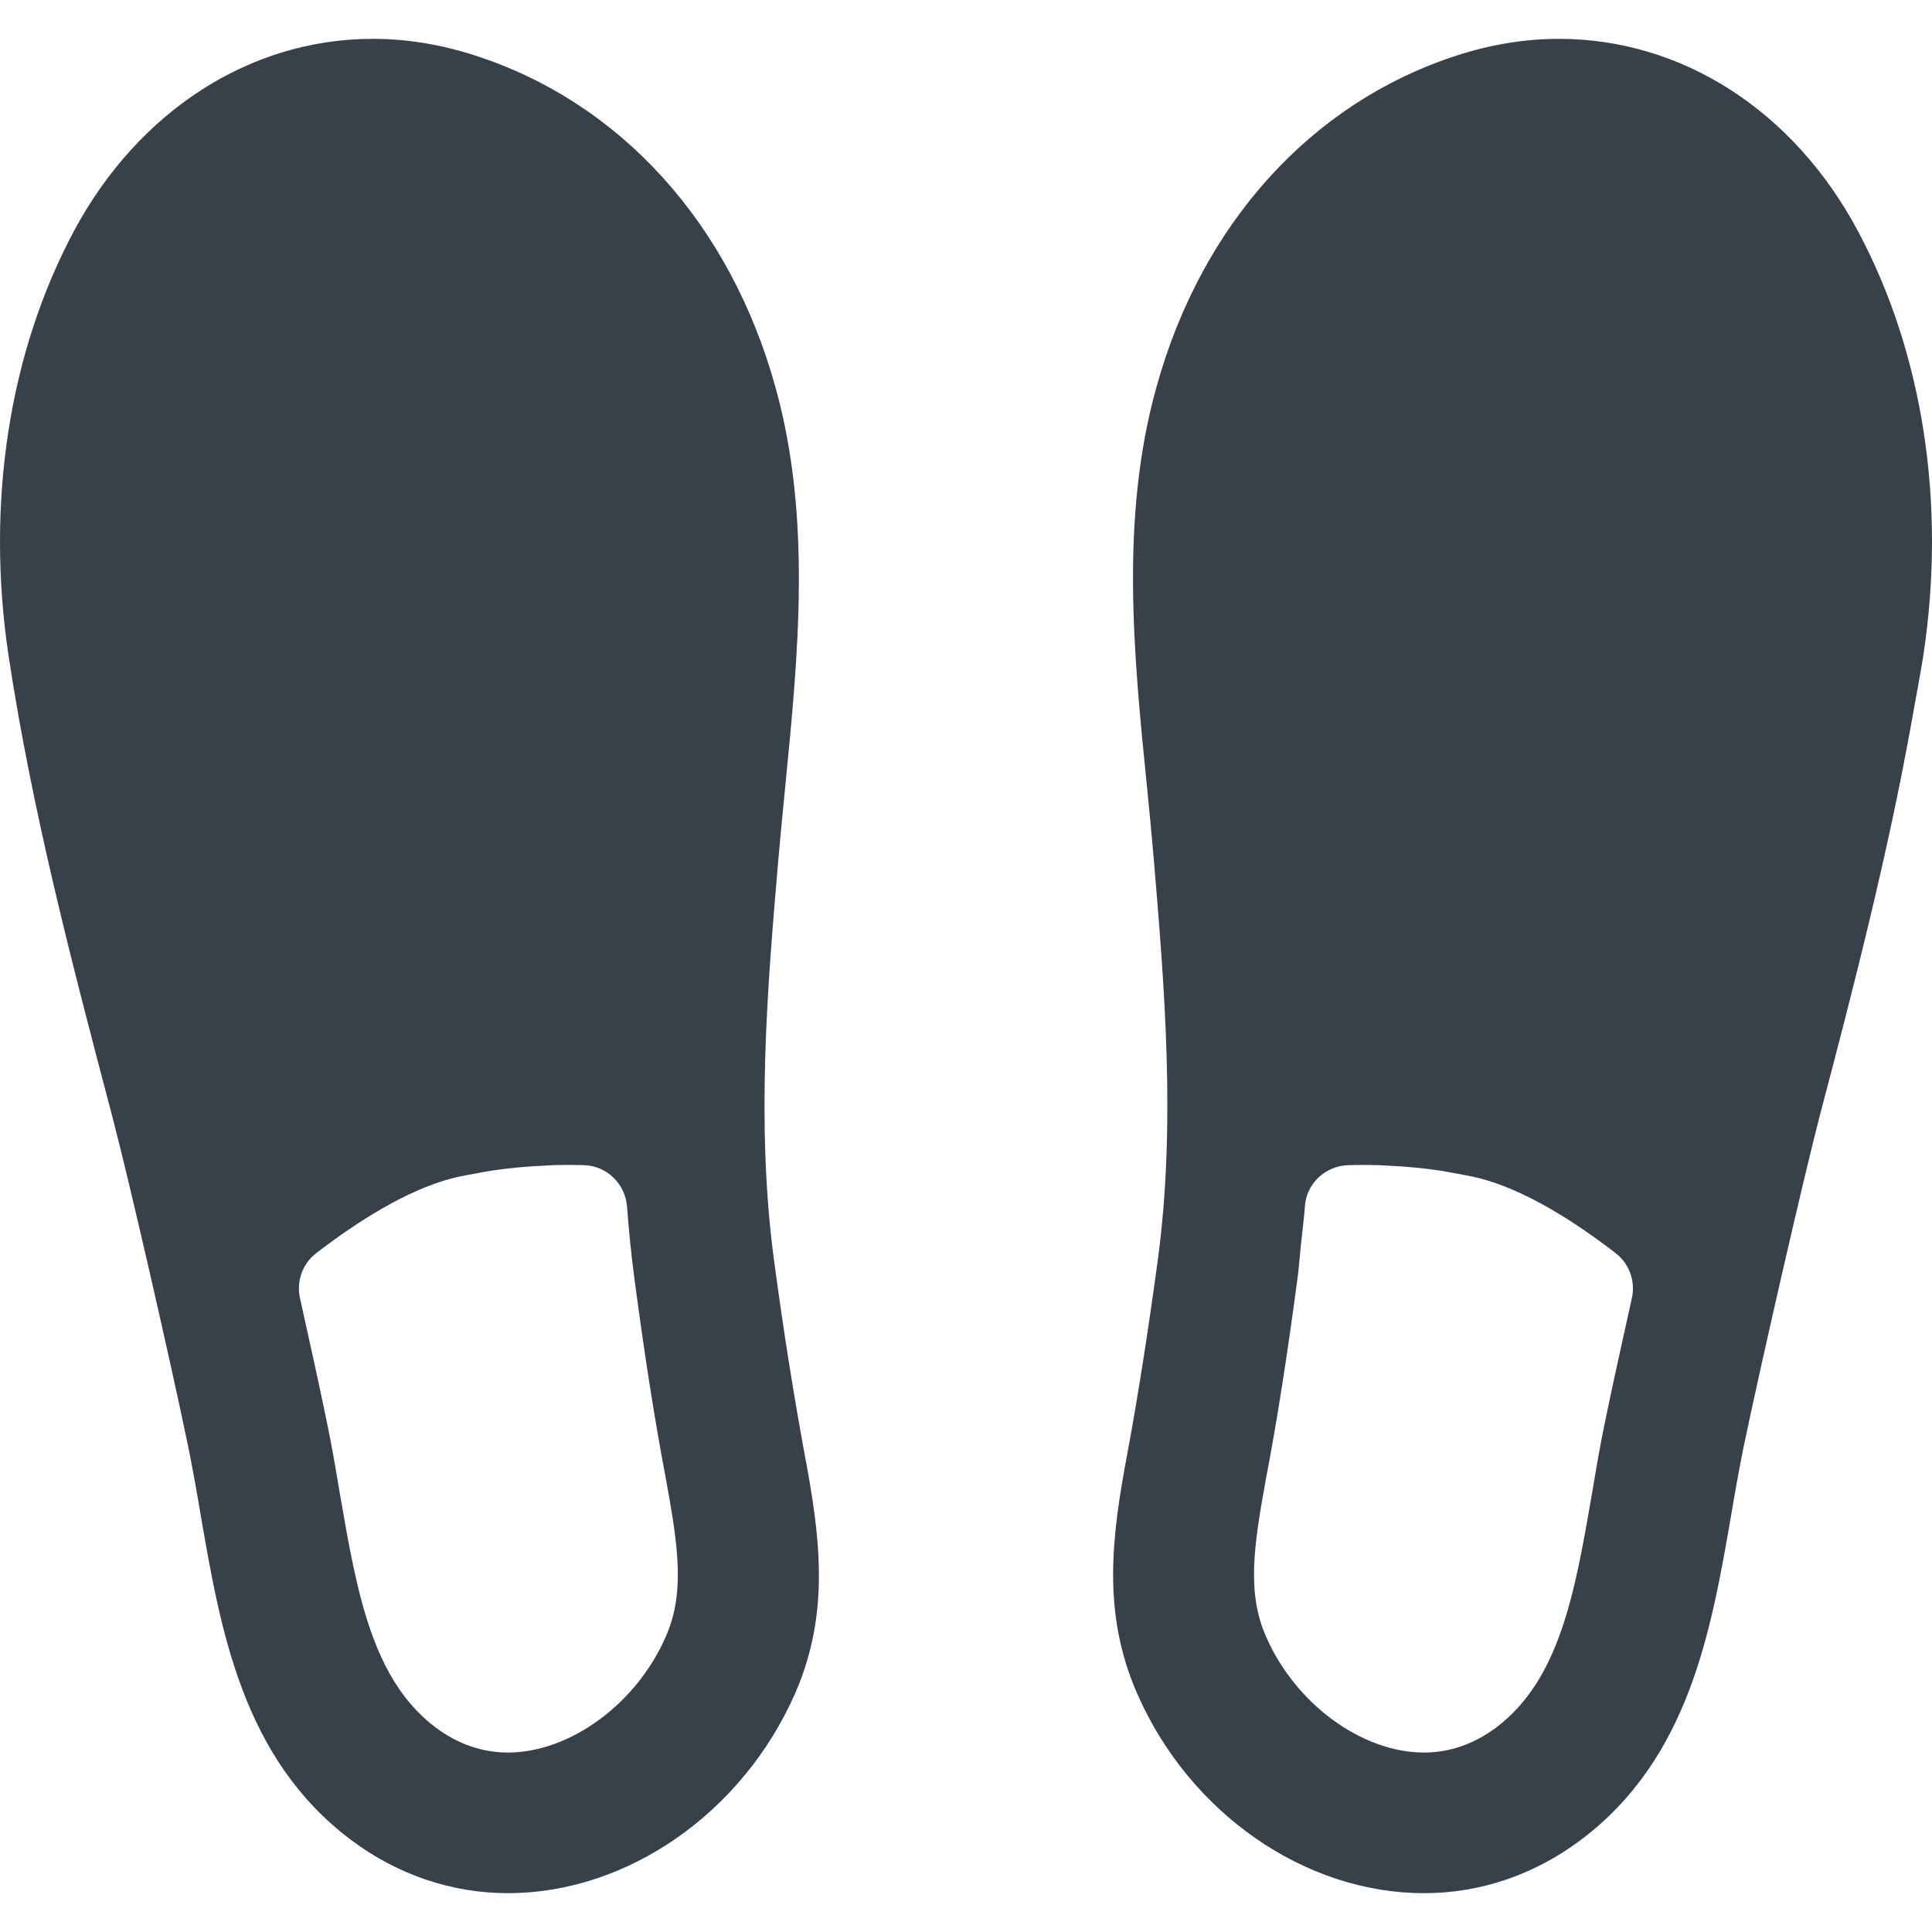 <?xml version="1.0" encoding="utf-8"?>
<!-- Generator: Adobe Illustrator 18.1.1, SVG Export Plug-In . SVG Version: 6.00 Build 0)  -->
<!DOCTYPE svg PUBLIC "-//W3C//DTD SVG 1.1//EN" "http://www.w3.org/Graphics/SVG/1.1/DTD/svg11.dtd">
<svg version="1.1" id="_x31_0" xmlns="http://www.w3.org/2000/svg" xmlns:xlink="http://www.w3.org/1999/xlink" x="0px" y="0px"
	 viewBox="0 0 512 512" style="enable-background:new 0 0 512 512;" xml:space="preserve">
<style type="text/css">
	.st0{fill:#374149;}
</style>
<g>
	<path class="st0" d="M205.121,333.951c-4.859-36.153-1.683-73.141,1.121-105.832c0.559-6.446,1.211-13.078,1.867-19.805
		c3.458-35.027,7.004-71.27-2.617-105.734c-12.047-43.438-41.098-75.476-79.676-87.898c-8.965-2.898-18.027-4.39-26.996-4.39
		c-32.504,0-62.113,19.054-79.206,50.906C2.332,93.518-3.742,133.401,2.238,173.568c6.258,41.473,17,82.387,27.461,122.082
		c4.297,16.254,15.226,63.801,20.176,87.71c1.214,6.07,2.336,12.234,3.363,18.492c5.23,30.078,11.023,64.176,39.793,85.75
		c12.328,9.25,26.714,14.106,41.566,14.106c31.664,0,62.21-21.297,76.129-52.961c9.34-21.391,6.629-41.566,2.426-63.797
		C210.351,369.63,207.734,353.47,205.121,333.951z M130.367,310.217c4.722-0.707,9.312-1.106,13.742-1.301
		c0.886-0.039,1.75-0.126,2.64-0.149c2.734-0.07,5.383-0.062,7.922,0.004c6.171,0.172,11.07,4.946,11.511,11.106
		c0.458,6.301,1.106,12.641,1.95,19.023c2.707,20.363,5.32,37.176,8.312,52.867c3.266,17.84,5.137,30.359,0,41.942
		c-7.754,17.84-25.41,30.73-41.847,30.73c-6.82,0-13.266-2.242-19.149-6.633c-16.812-12.703-20.832-35.59-25.406-62.118
		c-1.122-6.722-2.242-13.355-3.645-19.894c-1.785-8.691-4.278-20.027-6.894-31.754c-0.992-4.465,0.633-9.11,4.254-11.902
		c10.402-8.035,23.996-16.844,36.359-19.953c2.234-0.543,4.446-0.934,6.657-1.336C127.969,310.634,129.152,310.4,130.367,310.217z"
		/>
	<path class="st0" d="M509.722,173.568c6.074-40.167-0.094-80.05-17.371-112.37c-17-31.852-46.614-50.906-79.211-50.906
		c-8.969,0-18.027,1.492-26.996,4.39c-38.484,12.422-67.629,44.461-79.676,87.898c-9.621,34.465-6.074,70.707-2.523,105.734
		c0.657,6.633,1.309,13.262,1.867,19.898c2.711,32.598,5.887,69.586,1.027,105.641c-2.613,19.242-5.23,35.965-8.031,51.098
		c-4.203,22.23-6.82,42.406,2.524,63.797c13.824,31.664,44.367,52.961,76.031,52.961c14.945,0,29.238-4.856,41.566-14.106
		c28.77-21.574,34.563-55.672,39.794-85.75c1.027-6.164,2.148-12.422,3.363-18.492c5.042-24.007,15.973-71.55,20.175-87.71
		c8.985-34.008,17.996-69.078,24.375-104.558c0.215-1.199,0.426-2.391,0.633-3.59C508.078,182.854,509.019,178.229,509.722,173.568z
		 M381.586,310.217c1.242,0.187,2.453,0.426,3.676,0.648c2.187,0.394,4.37,0.786,6.582,1.321
		c12.43,3.105,25.961,11.902,36.344,19.934c3.625,2.804,5.266,7.445,4.27,11.922c-2.614,11.726-5.11,23.062-6.895,31.754
		c-1.402,6.539-2.523,13.172-3.64,19.894c-4.578,26.528-8.594,49.414-25.41,62.118c-5.882,4.39-12.328,6.633-19.148,6.633
		c-16.438,0-34.094-12.89-41.848-30.73c-5.137-11.582-3.266-24.102,0-41.942c2.992-15.691,5.606-32.504,8.317-52.867
		c0.402-2.859,0.574-5.679,0.878-8.523c0.062-0.602,0.125-1.211,0.188-1.817c0.293-2.972,0.714-5.965,0.918-8.922
		c0.414-6.066,5.484-10.703,11.562-10.867c2.527-0.07,5.164-0.074,7.879,0c1.031,0.027,2.031,0.118,3.05,0.168
		C372.598,309.142,377.027,309.533,381.586,310.217z"/>
</g>
</svg>

